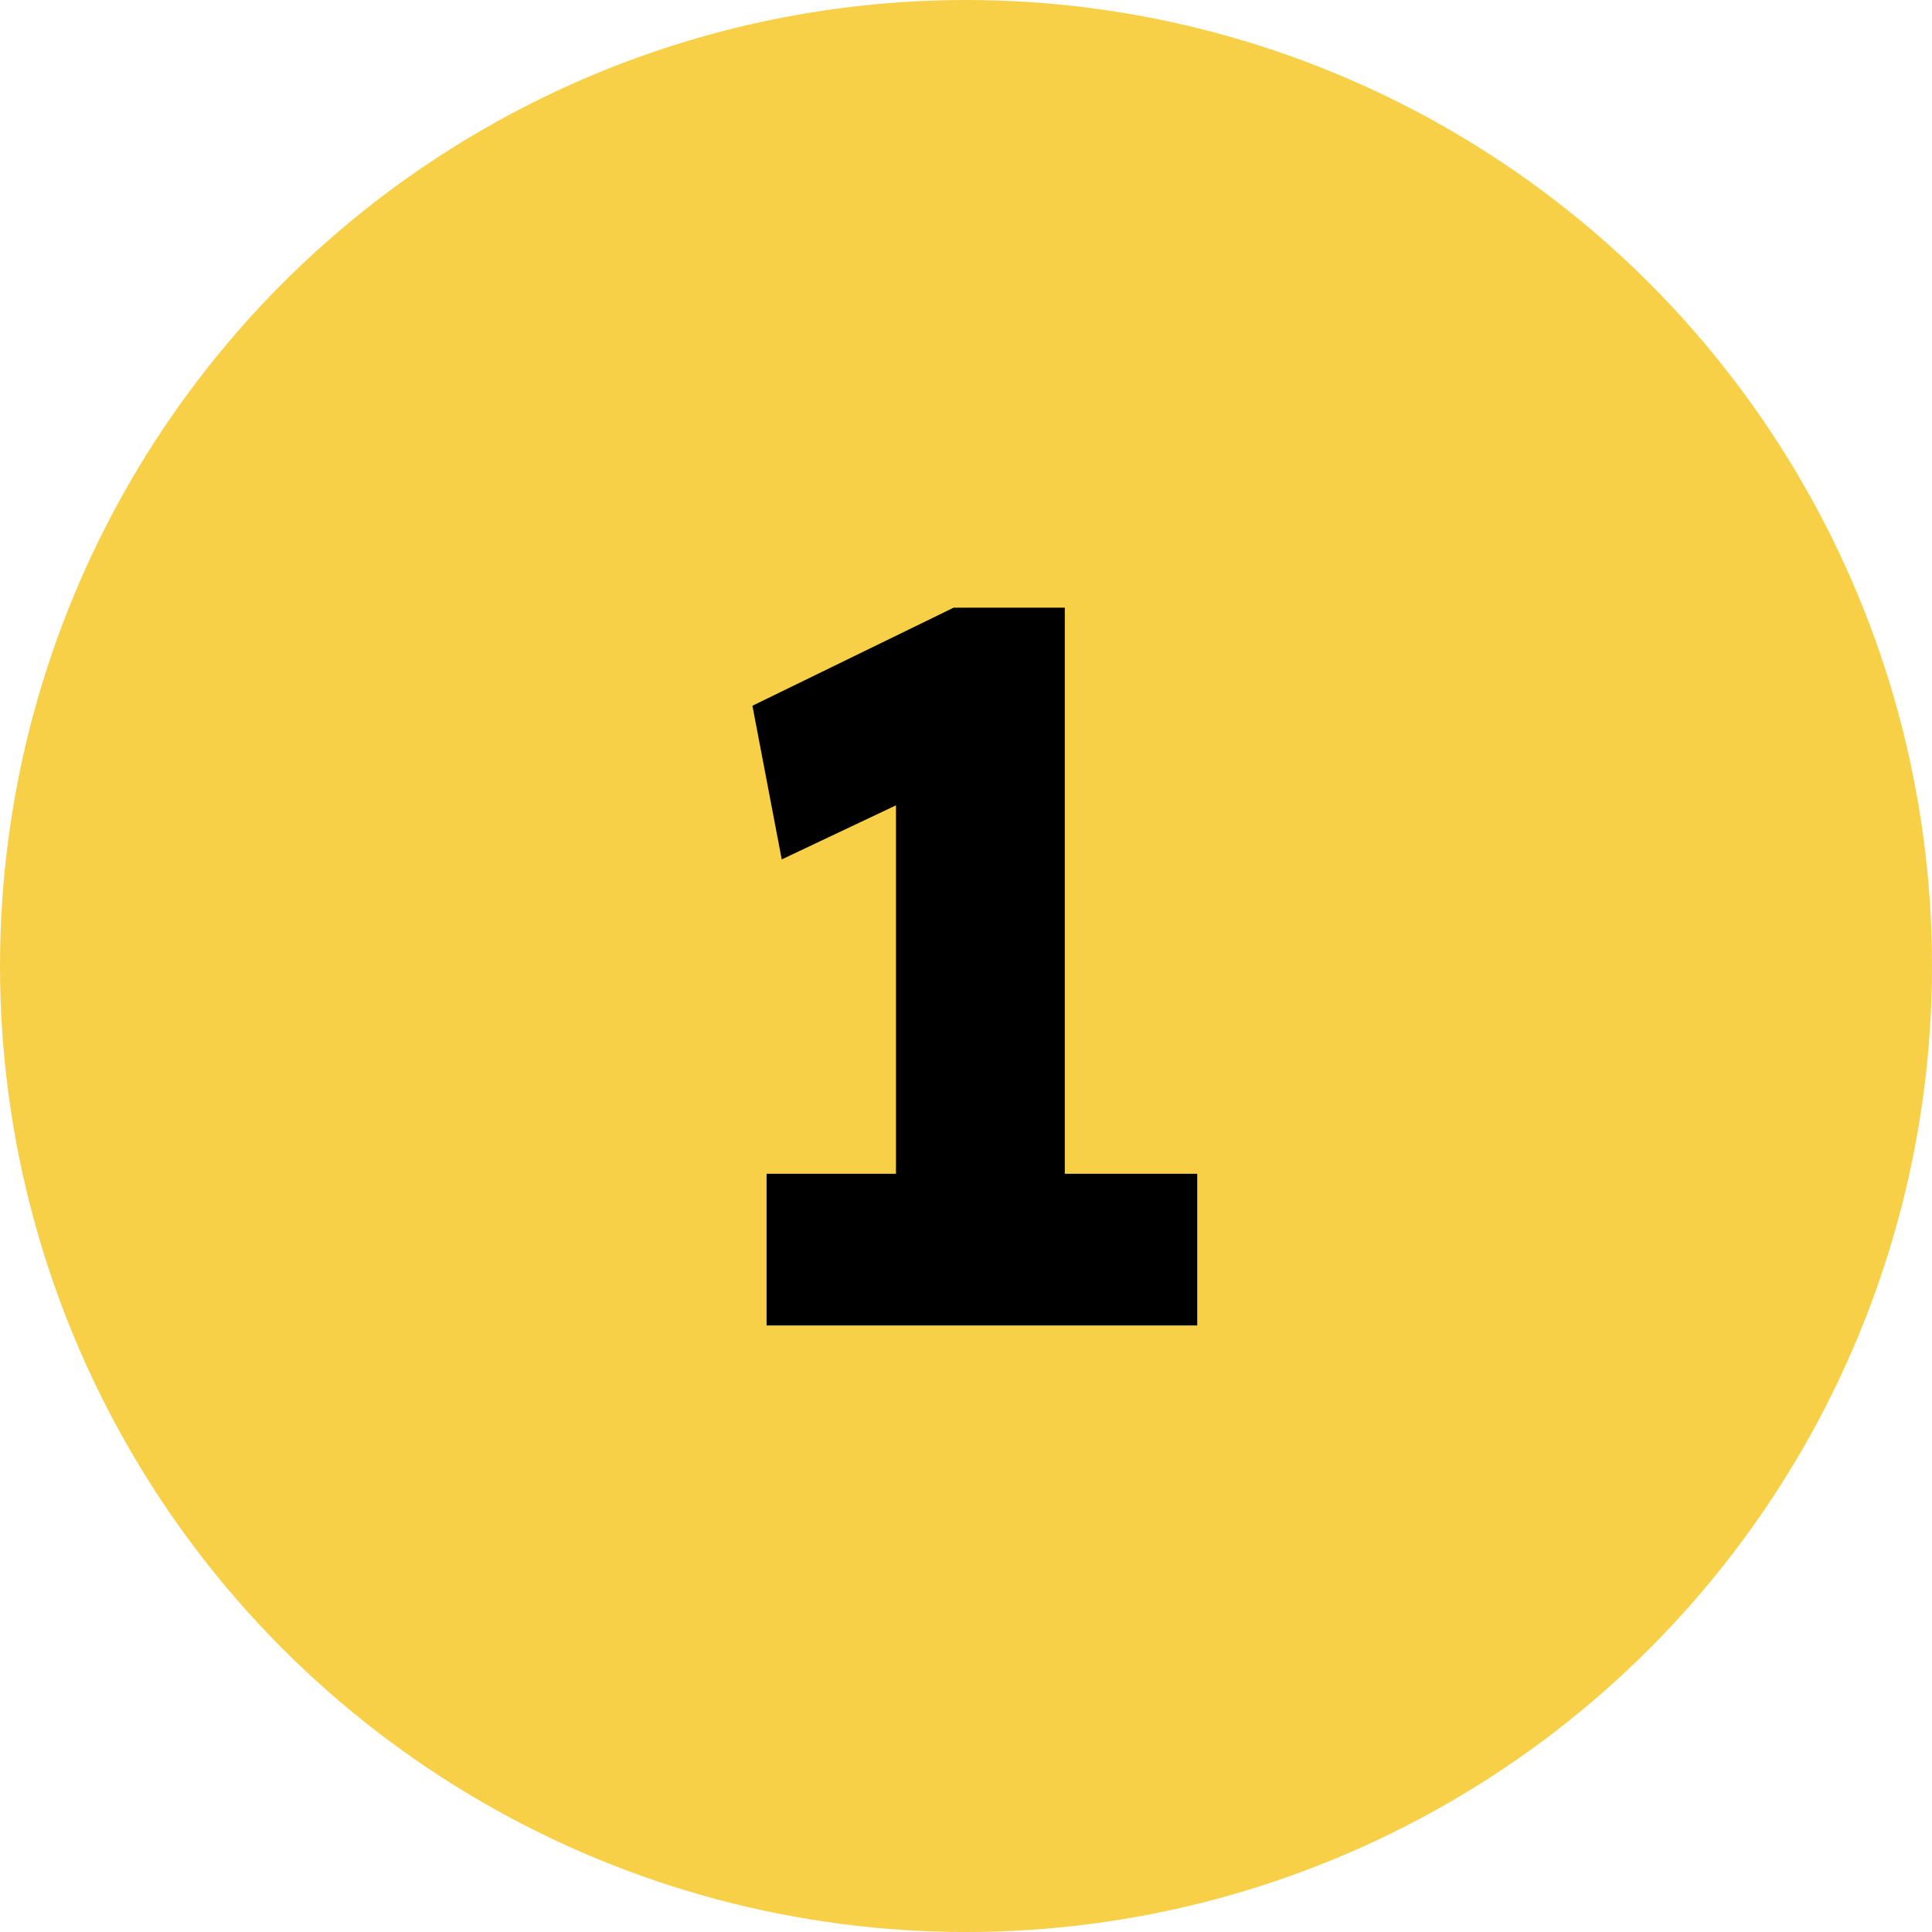 <svg width="86" height="86" viewBox="0 0 86 86" fill="none" xmlns="http://www.w3.org/2000/svg">
<circle cx="43" cy="43" r="43" fill="#F8D047"/>
<path d="M39.883 56.795V31.235L41.548 35.06L34.798 38.255L33.493 31.415L42.448 27.05H47.398V56.795H39.883ZM34.123 59V52.25H53.293V59H34.123Z" fill="black"/>
</svg>
